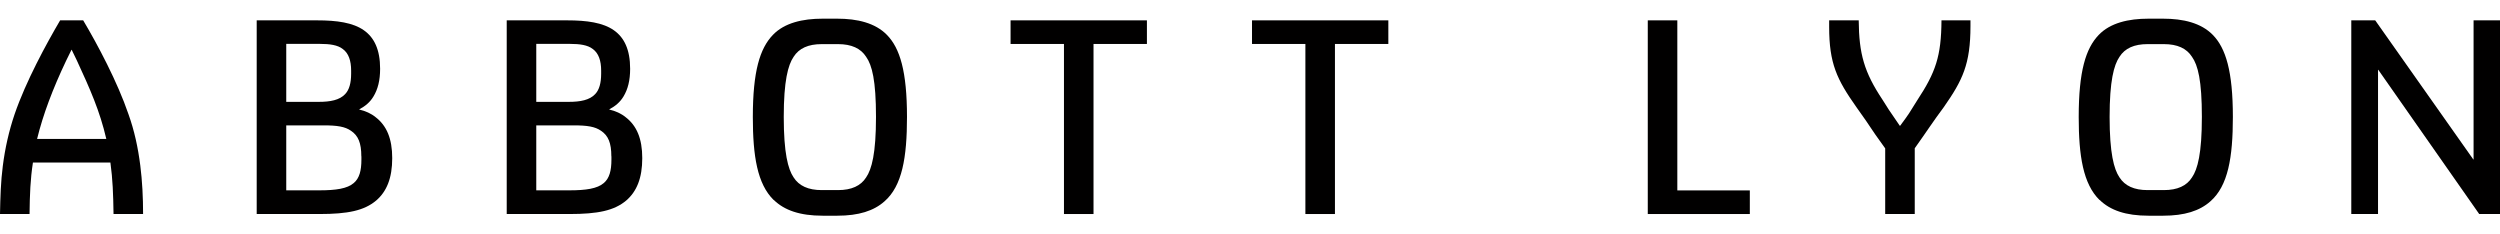 <svg width="128" height="12" viewBox="0 0 128 12" fill="none" xmlns="http://www.w3.org/2000/svg">
<g clip-path="url(#clip0_862_1532)">
<path d="M5.657 8.323H1.686C1.554 9.174 1.525 9.951 1.513 10.958H0C0.016 10.107 0.041 9.289 0.144 8.495C0.259 7.587 0.46 6.695 0.748 5.848C1.324 4.166 2.376 2.238 3.079 1.042H4.259C4.995 2.28 6.014 4.195 6.578 5.848C6.882 6.695 7.067 7.562 7.182 8.467C7.285 9.272 7.326 10.107 7.326 10.958H5.813C5.797 9.934 5.772 9.186 5.653 8.323H5.657ZM5.443 7.114C5.11 5.675 4.608 4.553 3.93 3.085L3.671 2.551H3.659L3.383 3.114C2.705 4.541 2.203 5.864 1.899 7.114H5.439H5.443Z" fill="#010000"/>
<path d="M20.082 8.092C20.082 9.128 19.795 9.807 19.26 10.267C18.644 10.785 17.805 10.958 16.366 10.958H13.143V1.042H16.239C17.246 1.042 18.068 1.157 18.627 1.548C19.162 1.922 19.462 2.543 19.462 3.521C19.462 4.113 19.347 4.573 19.116 4.948C18.944 5.235 18.697 5.437 18.397 5.597V5.609C18.713 5.683 19.001 5.811 19.232 6C19.795 6.432 20.082 7.093 20.082 8.101V8.092ZM14.656 2.251V5.215H16.325C16.901 5.215 17.39 5.128 17.677 4.812C17.879 4.598 17.978 4.253 17.978 3.776V3.616C17.978 3.11 17.85 2.724 17.546 2.506C17.287 2.304 16.884 2.247 16.378 2.247H14.652L14.656 2.251ZM18.5 8.006C18.5 7.316 18.339 6.941 17.969 6.695C17.665 6.481 17.262 6.419 16.572 6.419H14.656V9.745H16.341C17.205 9.745 17.78 9.659 18.113 9.371C18.401 9.128 18.504 8.738 18.504 8.175V8.002L18.5 8.006Z" fill="#010000"/>
<path d="M32.884 8.092C32.884 9.128 32.596 9.807 32.062 10.267C31.445 10.785 30.606 10.958 29.167 10.958H25.944V1.042H29.04C30.047 1.042 30.869 1.157 31.428 1.548C31.963 1.922 32.263 2.543 32.263 3.521C32.263 4.113 32.148 4.573 31.918 4.948C31.745 5.235 31.498 5.437 31.198 5.597V5.609C31.515 5.683 31.802 5.811 32.033 6C32.596 6.432 32.884 7.093 32.884 8.101V8.092ZM27.457 2.251V5.215H29.126C29.702 5.215 30.191 5.128 30.479 4.812C30.68 4.598 30.779 4.253 30.779 3.776V3.616C30.779 3.11 30.651 2.724 30.347 2.506C30.088 2.304 29.685 2.247 29.18 2.247H27.453L27.457 2.251ZM31.301 8.006C31.301 7.316 31.141 6.941 30.771 6.695C30.466 6.481 30.064 6.419 29.373 6.419H27.457V9.745H29.143C30.006 9.745 30.581 9.659 30.915 9.371C31.202 9.128 31.305 8.738 31.305 8.175V8.002L31.301 8.006Z" fill="#010000"/>
<path d="M39.61 10.238C38.775 9.416 38.545 7.994 38.545 5.992C38.545 3.644 38.907 2.481 39.569 1.79C40.16 1.17 41.094 0.956 42.117 0.956H42.866C43.889 0.956 44.81 1.17 45.414 1.79C46.076 2.469 46.438 3.649 46.438 5.992C46.438 8.064 46.191 9.519 45.287 10.308C44.74 10.797 43.963 11.044 42.87 11.044H42.121C40.958 11.044 40.165 10.769 39.618 10.238H39.61ZM42.907 9.733C43.597 9.733 44.074 9.515 44.346 9.083C44.633 8.664 44.851 7.858 44.851 5.988C44.851 4.117 44.65 3.34 44.346 2.909C44.07 2.477 43.597 2.259 42.907 2.259H42.072C41.382 2.259 40.909 2.473 40.633 2.909C40.346 3.328 40.128 4.146 40.128 5.988C40.128 7.829 40.346 8.664 40.633 9.083C40.909 9.515 41.382 9.733 42.072 9.733H42.907Z" fill="#010000"/>
<path d="M58.722 2.251H55.988V10.958H54.475V2.251H51.741V1.042H58.722V2.251Z" fill="#010000"/>
<path d="M71.083 2.251H68.349V10.958H66.836V2.251H64.103V1.042H71.083V2.251Z" fill="#010000"/>
<path d="M84.366 1.042H85.879V9.749H89.591V10.958H84.366V1.042Z" fill="#010000"/>
<path d="M96.518 7.591C95.569 6.28 96 6.814 95.051 5.49C94.043 4.064 93.653 3.246 93.653 1.375V1.042H95.166C95.182 2.756 95.441 3.69 96.391 5.116C96.637 5.519 96.695 5.605 97.27 6.44H97.287C97.85 5.679 97.661 5.922 98.167 5.128C99.104 3.702 99.392 2.884 99.404 1.042H100.888V1.33C100.888 3.287 100.485 4.109 99.519 5.49C99.001 6.181 98.611 6.785 98.035 7.591V10.958H96.522V7.591H96.518Z" fill="#010000"/>
<path d="M107.494 10.238C106.66 9.416 106.43 7.994 106.43 5.992C106.43 3.644 106.791 2.481 107.453 1.79C108.045 1.17 108.978 0.956 110.002 0.956H110.75C111.774 0.956 112.695 1.17 113.299 1.79C113.961 2.469 114.323 3.649 114.323 5.992C114.323 8.064 114.076 9.519 113.172 10.308C112.625 10.797 111.848 11.044 110.754 11.044H110.006C108.843 11.044 108.049 10.769 107.503 10.238H107.494ZM110.791 9.733C111.482 9.733 111.959 9.515 112.23 9.083C112.518 8.664 112.736 7.858 112.736 5.988C112.736 4.117 112.535 3.34 112.23 2.909C111.955 2.477 111.482 2.259 110.791 2.259H109.957C109.266 2.259 108.794 2.473 108.518 2.909C108.23 3.328 108.012 4.146 108.012 5.988C108.012 7.829 108.23 8.664 108.518 9.083C108.794 9.515 109.266 9.733 109.957 9.733H110.791Z" fill="#010000"/>
<path d="M120.386 1.042H121.611L126.635 8.166H126.647V1.042H128V10.958H126.935L121.768 3.574H121.755V10.958H120.386V1.042Z" fill="#010000"/>
</g>
<defs>
<clipPath id="clip0_862_1532">
<rect width="128" height="10.088" fill="white" transform="translate(0 0.956)"/>
</clipPath>
</defs>
</svg>
